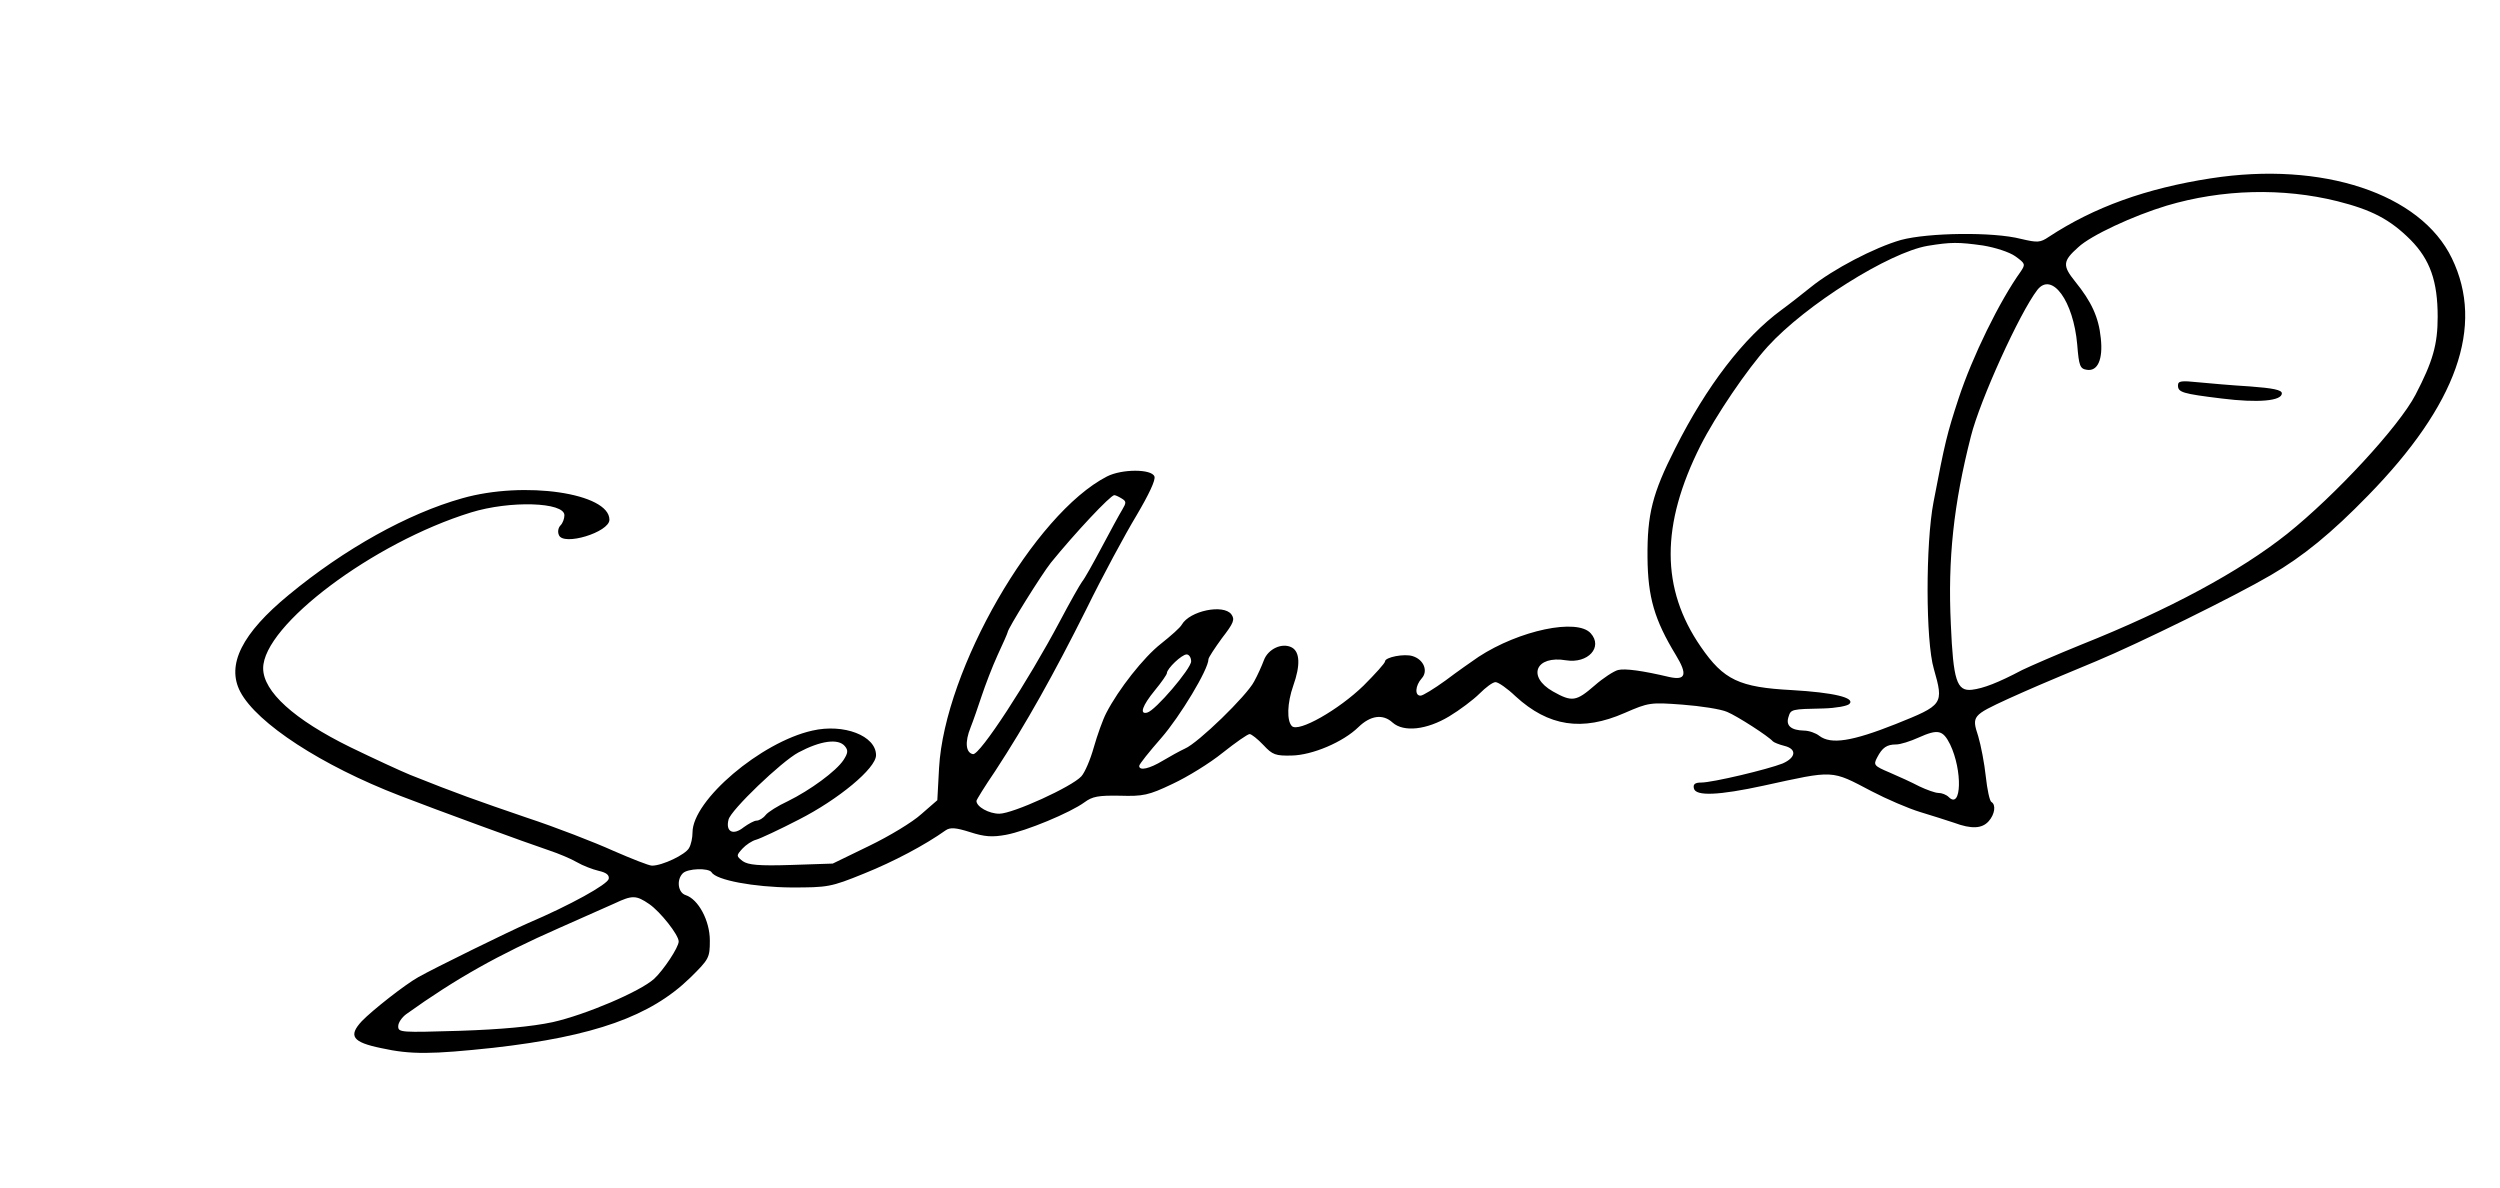 <?xml version="1.0" standalone="no"?>
<!DOCTYPE svg PUBLIC "-//W3C//DTD SVG 20010904//EN"
 "http://www.w3.org/TR/2001/REC-SVG-20010904/DTD/svg10.dtd">
<svg version="1.0" xmlns="http://www.w3.org/2000/svg"
 width="722pt" height="343pt" viewBox="0 0 722 343"
 preserveAspectRatio="xMidYMid meet">

<g transform="translate(0,343) scale(0.1,-0.1)"
fill="#000000" stroke="none">
<path d="M6385 2915 c-187 -29 -337 -83 -468 -169 -25 -17 -33 -17 -80 -6 -81
21 -269 18 -347 -3 -77 -22 -197 -85 -260 -136 -25 -20 -63 -50 -85 -66 -109
-80 -216 -219 -307 -400 -66 -130 -81 -190 -80 -315 1 -115 20 -180 82 -282
34 -56 29 -74 -20 -63 -76 18 -127 25 -147 20 -12 -3 -43 -23 -68 -45 -53 -46
-65 -48 -120 -17 -76 43 -50 105 38 90 63 -10 107 38 71 78 -39 44 -206 9
-324 -68 -19 -13 -62 -43 -95 -68 -33 -24 -66 -44 -72 -44 -18 -1 -16 29 3 50
19 21 6 54 -26 64 -24 8 -80 -3 -80 -15 0 -5 -28 -36 -62 -70 -72 -70 -188
-136 -207 -117 -15 15 -14 66 4 117 21 59 19 97 -4 110 -28 15 -69 -4 -81 -37
-6 -16 -18 -43 -28 -61 -21 -41 -162 -178 -200 -194 -15 -7 -44 -23 -64 -35
-38 -23 -68 -30 -68 -15 0 5 29 41 64 81 54 62 136 198 136 227 0 5 18 32 39
61 34 44 38 54 27 69 -23 30 -120 10 -143 -30 -4 -8 -31 -32 -60 -55 -50 -39
-123 -132 -158 -200 -10 -19 -26 -64 -36 -99 -10 -36 -26 -73 -36 -84 -27 -30
-198 -108 -237 -108 -30 0 -66 20 -66 37 0 3 24 42 54 86 89 136 171 283 263
467 47 96 113 218 145 271 36 61 56 103 52 113 -8 22 -94 22 -137 0 -210 -108
-469 -557 -485 -842 l-5 -93 -46 -40 c-25 -23 -93 -64 -151 -92 l-105 -51
-120 -4 c-94 -3 -124 0 -140 11 -19 15 -19 16 -1 36 10 11 28 23 40 26 11 3
67 29 123 58 114 58 223 148 223 186 0 56 -93 92 -184 71 -148 -33 -346 -201
-346 -294 0 -15 -4 -35 -10 -45 -10 -19 -77 -51 -107 -51 -9 0 -59 20 -112 43
-53 24 -166 68 -251 96 -143 49 -200 69 -335 123 -27 11 -105 47 -173 80 -163
80 -252 161 -252 228 0 124 318 363 600 450 113 35 270 30 270 -8 0 -10 -5
-23 -11 -29 -7 -7 -9 -19 -5 -28 12 -33 146 8 146 44 0 77 -246 113 -425 62
-157 -44 -340 -146 -501 -279 -135 -111 -181 -202 -140 -280 48 -91 235 -213
461 -300 103 -40 368 -137 431 -158 27 -9 63 -24 80 -34 17 -10 46 -21 63 -25
22 -5 31 -12 29 -23 -3 -16 -111 -76 -233 -128 -57 -25 -269 -129 -317 -156
-39 -22 -132 -95 -163 -127 -40 -43 -27 -61 56 -78 86 -19 146 -18 324 1 291
33 454 91 568 202 55 54 57 58 57 108 0 57 -33 119 -70 131 -22 7 -27 44 -8
63 14 14 74 16 83 3 13 -23 123 -43 230 -44 106 0 114 1 210 40 87 35 177 83
236 125 13 9 29 8 70 -5 43 -14 65 -15 104 -8 59 11 186 64 227 94 23 17 40
20 102 19 67 -2 83 1 152 34 43 20 108 60 145 90 38 30 72 54 78 54 5 0 23
-14 40 -32 26 -28 35 -31 81 -30 60 1 149 39 193 82 35 34 71 39 99 13 32 -28
98 -21 163 18 30 18 70 48 88 66 18 18 38 33 46 33 8 0 34 -18 58 -41 95 -87
192 -102 315 -48 69 30 74 31 167 24 53 -4 111 -13 129 -21 29 -12 119 -70
132 -85 3 -3 17 -9 33 -13 37 -9 34 -34 -5 -51 -43 -17 -202 -55 -235 -55 -18
0 -24 -5 -21 -17 5 -23 72 -20 201 8 206 45 194 46 312 -16 44 -23 107 -50
140 -60 33 -10 77 -24 98 -31 51 -19 81 -17 100 4 18 20 22 48 8 56 -5 3 -12
36 -16 73 -4 38 -14 90 -22 117 -19 58 -17 60 87 108 67 30 82 37 255 109 120
50 401 188 503 248 93 54 176 122 281 230 256 262 337 489 242 685 -90 187
-374 281 -696 231z m365 -66 c99 -25 152 -52 212 -112 56 -57 78 -119 78 -222
0 -80 -14 -129 -64 -225 -48 -92 -231 -290 -371 -402 -136 -108 -339 -218
-595 -320 -69 -28 -145 -61 -170 -73 -70 -37 -112 -53 -145 -57 -44 -5 -54 27
-61 189 -9 189 8 347 58 543 26 104 141 357 192 423 42 53 104 -32 115 -158 5
-62 8 -70 28 -73 31 -5 47 30 40 92 -6 60 -27 105 -74 163 -37 46 -36 59 9 99
36 34 159 91 255 120 161 48 336 52 493 13z m-1023 -128 c36 -6 76 -19 93 -31
29 -21 30 -23 16 -44 -61 -85 -140 -246 -180 -368 -33 -101 -39 -125 -72 -298
-23 -119 -23 -402 1 -482 29 -102 27 -104 -110 -159 -126 -50 -187 -60 -221
-34 -10 8 -30 15 -44 15 -37 1 -53 14 -45 39 7 23 8 23 102 25 35 1 68 7 74
13 18 18 -46 33 -166 40 -152 8 -197 29 -263 125 -116 168 -116 352 -1 581 44
87 135 221 194 286 110 121 351 272 462 291 67 11 89 11 160 1z m-2487 -731
c13 -8 13 -12 1 -32 -8 -13 -34 -61 -59 -108 -25 -47 -50 -92 -57 -100 -6 -8
-35 -59 -64 -114 -93 -175 -231 -387 -251 -384 -21 4 -24 35 -7 77 8 20 22 61
32 91 10 30 30 83 46 118 16 34 29 64 29 66 0 10 98 167 125 201 69 85 172
195 183 195 4 0 14 -5 22 -10z m200 -470 c0 -21 -104 -143 -127 -148 -23 -6
-14 20 22 64 19 23 35 46 35 50 0 13 43 54 57 54 7 0 13 -9 13 -20z m2192
-240 c36 -75 33 -189 -4 -152 -7 7 -20 12 -30 12 -9 0 -34 9 -55 19 -21 11
-60 29 -86 40 -45 19 -47 22 -36 43 15 29 28 38 55 38 12 0 41 9 65 20 56 25
70 22 91 -20z m-3192 -5 c10 -12 9 -20 -4 -40 -21 -32 -96 -87 -161 -119 -28
-13 -57 -31 -64 -40 -7 -9 -19 -16 -26 -16 -7 0 -23 -9 -37 -19 -31 -25 -53
-13 -44 22 6 27 153 168 202 194 64 34 115 41 134 18z m-565 -456 c32 -22 85
-89 85 -108 0 -17 -44 -83 -71 -108 -41 -37 -199 -104 -293 -125 -61 -13 -149
-21 -268 -25 -170 -5 -178 -5 -178 13 0 11 11 26 23 35 144 103 265 171 442
249 66 29 138 61 160 71 51 24 62 24 100 -2z"/>
<path d="M6290 2317 c0 -20 12 -24 127 -38 104 -13 173 -7 173 15 0 10 -26 15
-92 20 -51 3 -119 9 -150 12 -48 5 -58 4 -58 -9z"/>
</g>
</svg>

